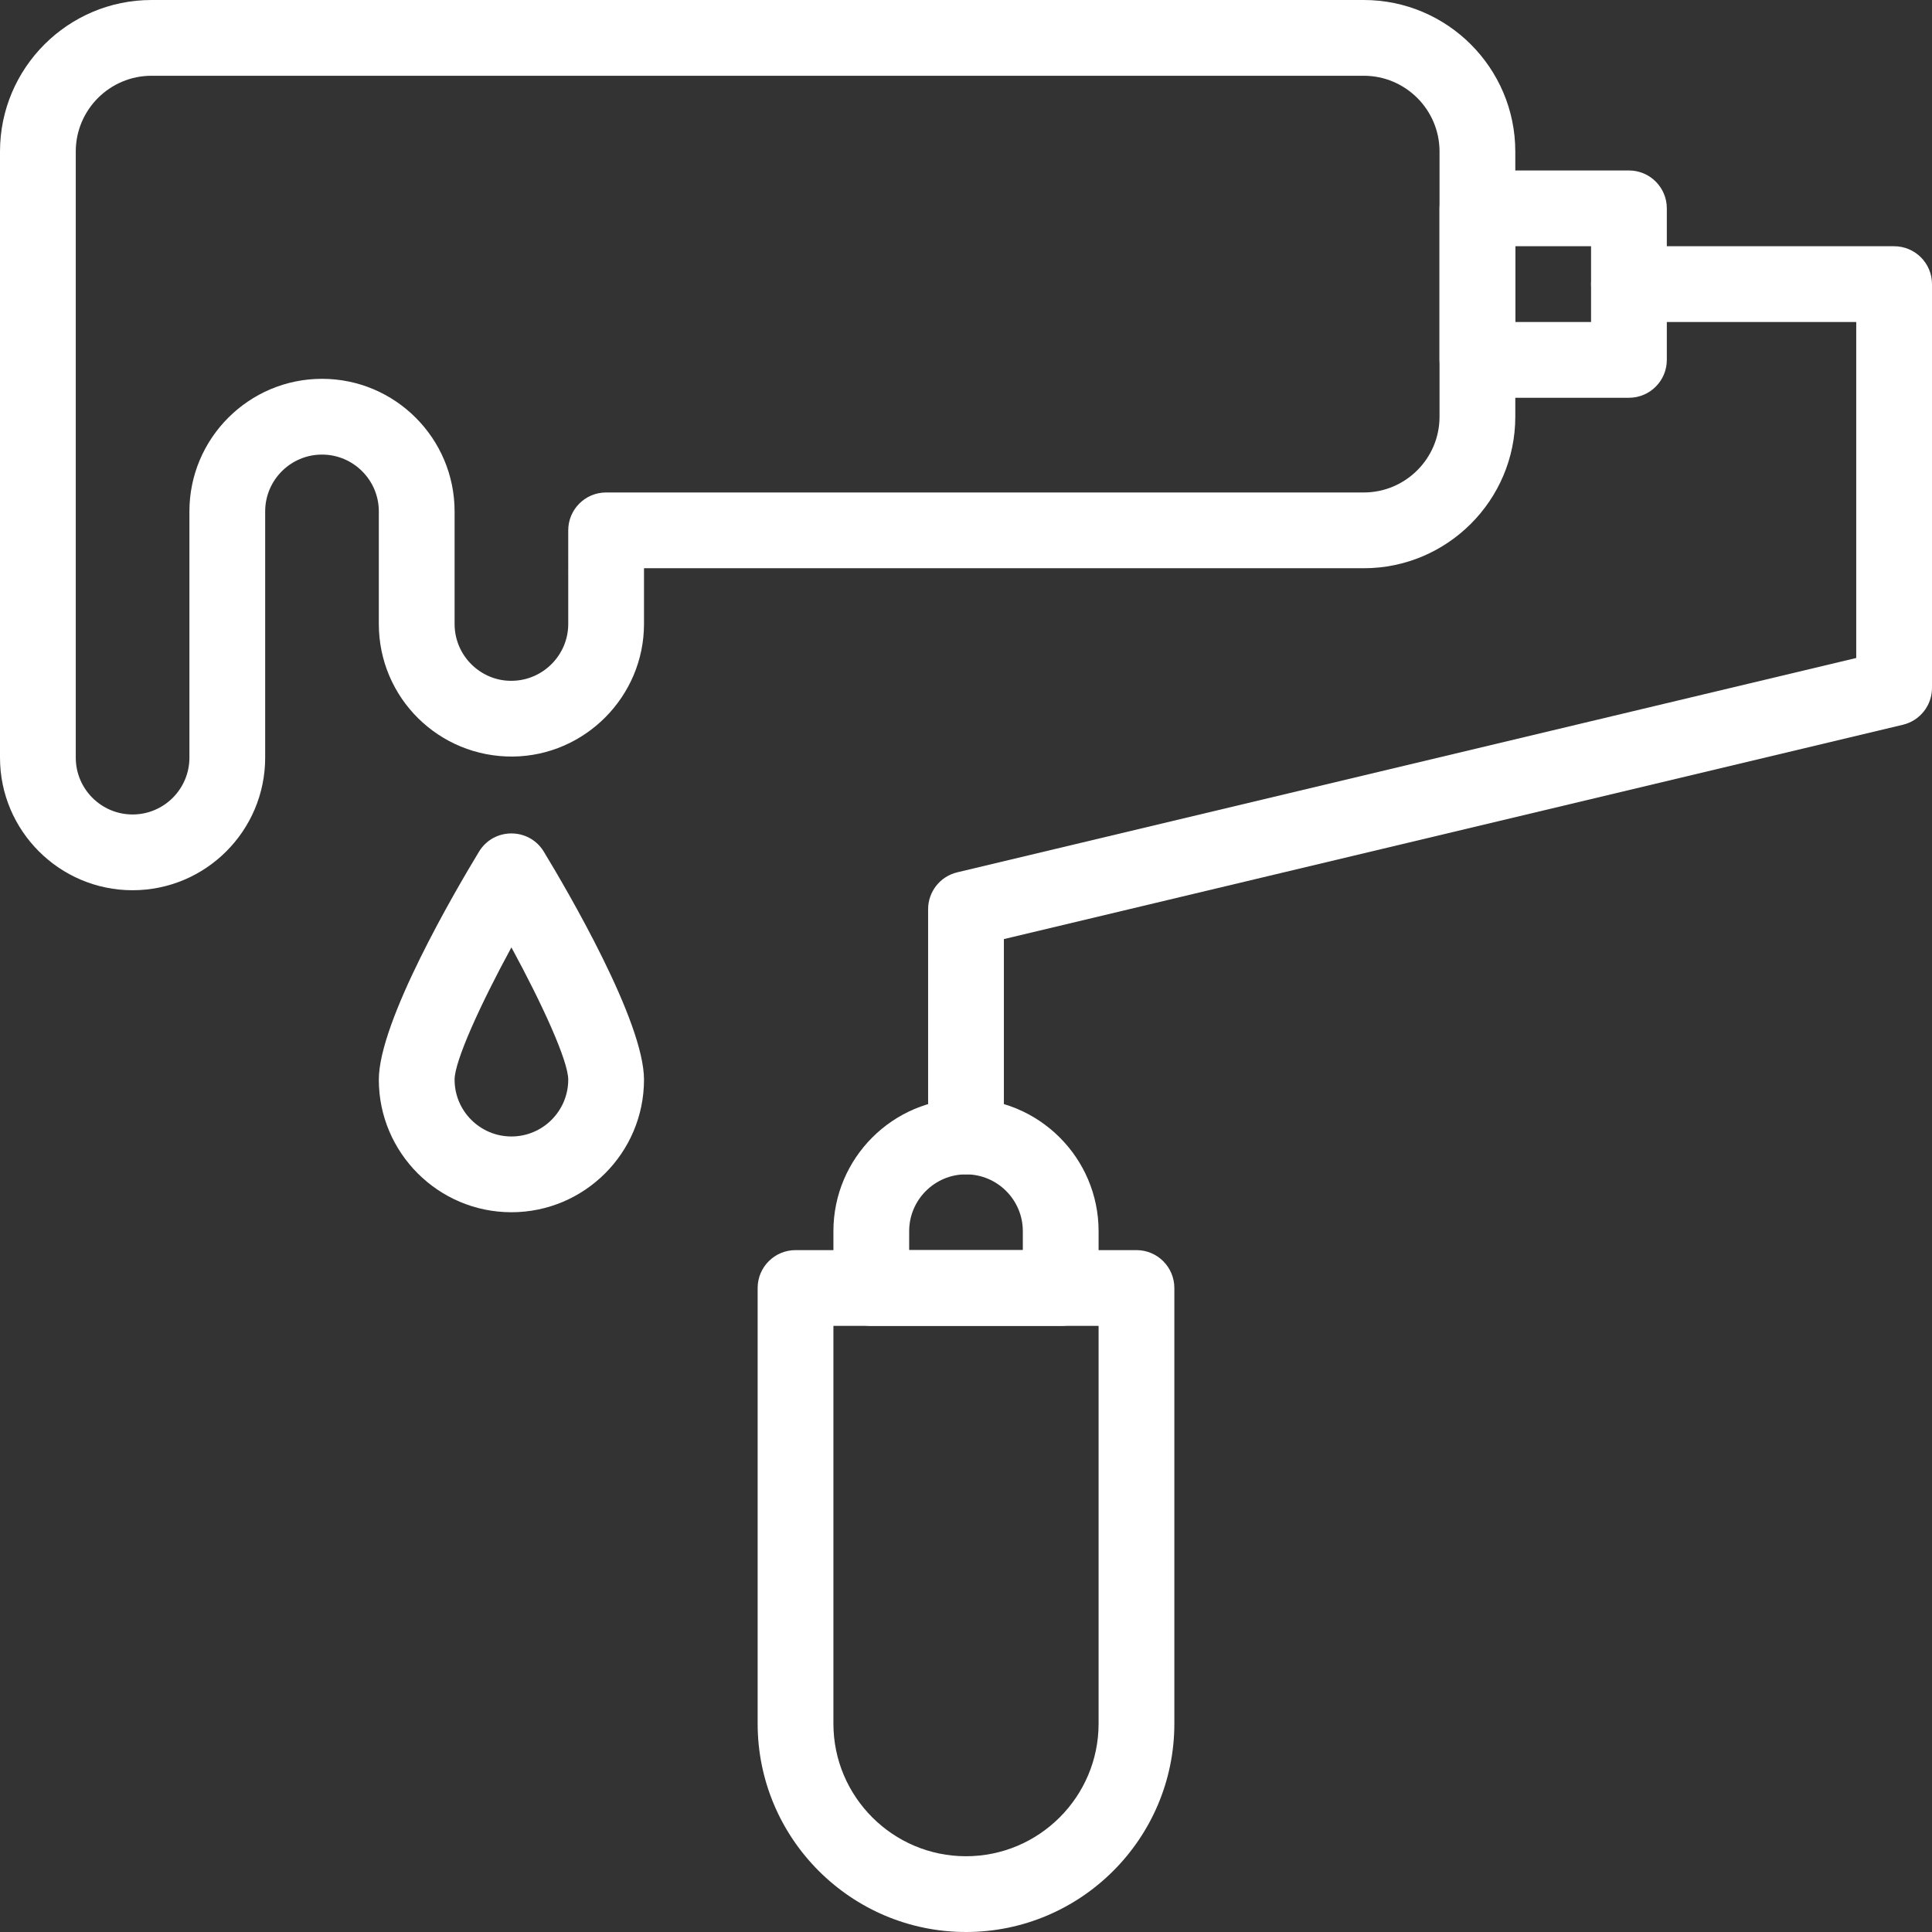 <?xml version="1.0" encoding="UTF-8" standalone="no"?><svg xmlns="http://www.w3.org/2000/svg" xmlns:xlink="http://www.w3.org/1999/xlink" fill="#ffffff" height="510" preserveAspectRatio="xMidYMid meet" version="1" viewBox="1.0 1.0 510.0 510.0" width="510" zoomAndPan="magnify"><rect x="1.0" y="1.0" width="510.0" height="510.0" fill="#333333" stroke="none"/><g><g><g><g id="change1_2"><path d="M36,236c-19.299,0-35-15.701-35-35V41C1,18.944,18.944,1,41,1h320c22.056,0,40,17.944,40,40v70 c0,22.056-17.944,40-40,40H171v14.714c0,19.081-15.523,34.781-34.603,34.998C116.816,200.882,101,185.177,101,165.714V136 c0-8.271-6.729-15-15-15c-8.272,0-15,6.729-15,15v65C71,220.299,55.299,236,36,236z M41,21c-11.028,0-20,8.972-20,20v160 c0,8.271,6.728,15,15,15c8.271,0,15-6.729,15-15v-65c0-19.299,15.701-35,35-35c19.299,0,35,15.701,35,35v29.714 c0,8.525,7.065,15.168,15.171,14.999c8.177-0.093,14.829-6.821,14.829-14.999V141c0-5.523,4.477-10,10-10h200 c11.028,0,20-8.972,20-20V41c0-11.028-8.972-20-20-20H41z"/></g><g id="change1_4"><path d="M431,106h-40c-5.522,0-10-4.477-10-10V56c0-5.523,4.478-10,10-10h40c5.522,0,10,4.477,10,10v40 C441,101.523,436.522,106,431,106z M401,86h20V66h-20V86z"/></g><g id="change1_6"><path d="M256,311c-5.523,0-10-4.478-10-10v-60c0-4.629,3.178-8.654,7.681-9.727L491,174.692V86h-60 c-5.522,0-10-4.477-10-10s4.478-10,10-10h70c5.522,0,10,4.477,10,10v106.588c0,4.629-3.178,8.654-7.681,9.728L266,248.896V301 C266,306.522,261.522,311,256,311z"/></g><g id="change1_5"><path d="M256,511c-30.327,0-55-24.673-55-55V341c0-5.522,4.477-10,10-10h90c5.522,0,10,4.478,10,10v115 C311,486.327,286.327,511,256,511z M221,351v105c0,19.299,15.701,35,35,35s35-15.701,35-35V351H221z"/></g><g id="change1_3"><path d="M281,351h-50c-5.523,0-10-4.478-10-10v-15c0-19.299,15.701-35,35-35s35,15.701,35,35v15 C291,346.522,286.522,351,281,351z M241,331h30v-5c0-8.272-6.728-15-15-15c-8.271,0-15,6.728-15,15V331z"/></g><g id="change1_1"><path d="M136,321c-19.299,0-35-15.701-35-35c0-15.406,20.246-49.964,26.451-60.188 c3.889-6.407,13.207-6.41,17.098,0C150.754,236.036,171,270.594,171,286C171,305.299,155.299,321,136,321z M136,251.087 c-8.19,15.061-15,29.996-15,34.913c0,8.272,6.728,15,15,15c8.271,0,15-6.728,15-15C151,281.083,144.19,266.147,136,251.087z"/></g></g></g></g></svg>